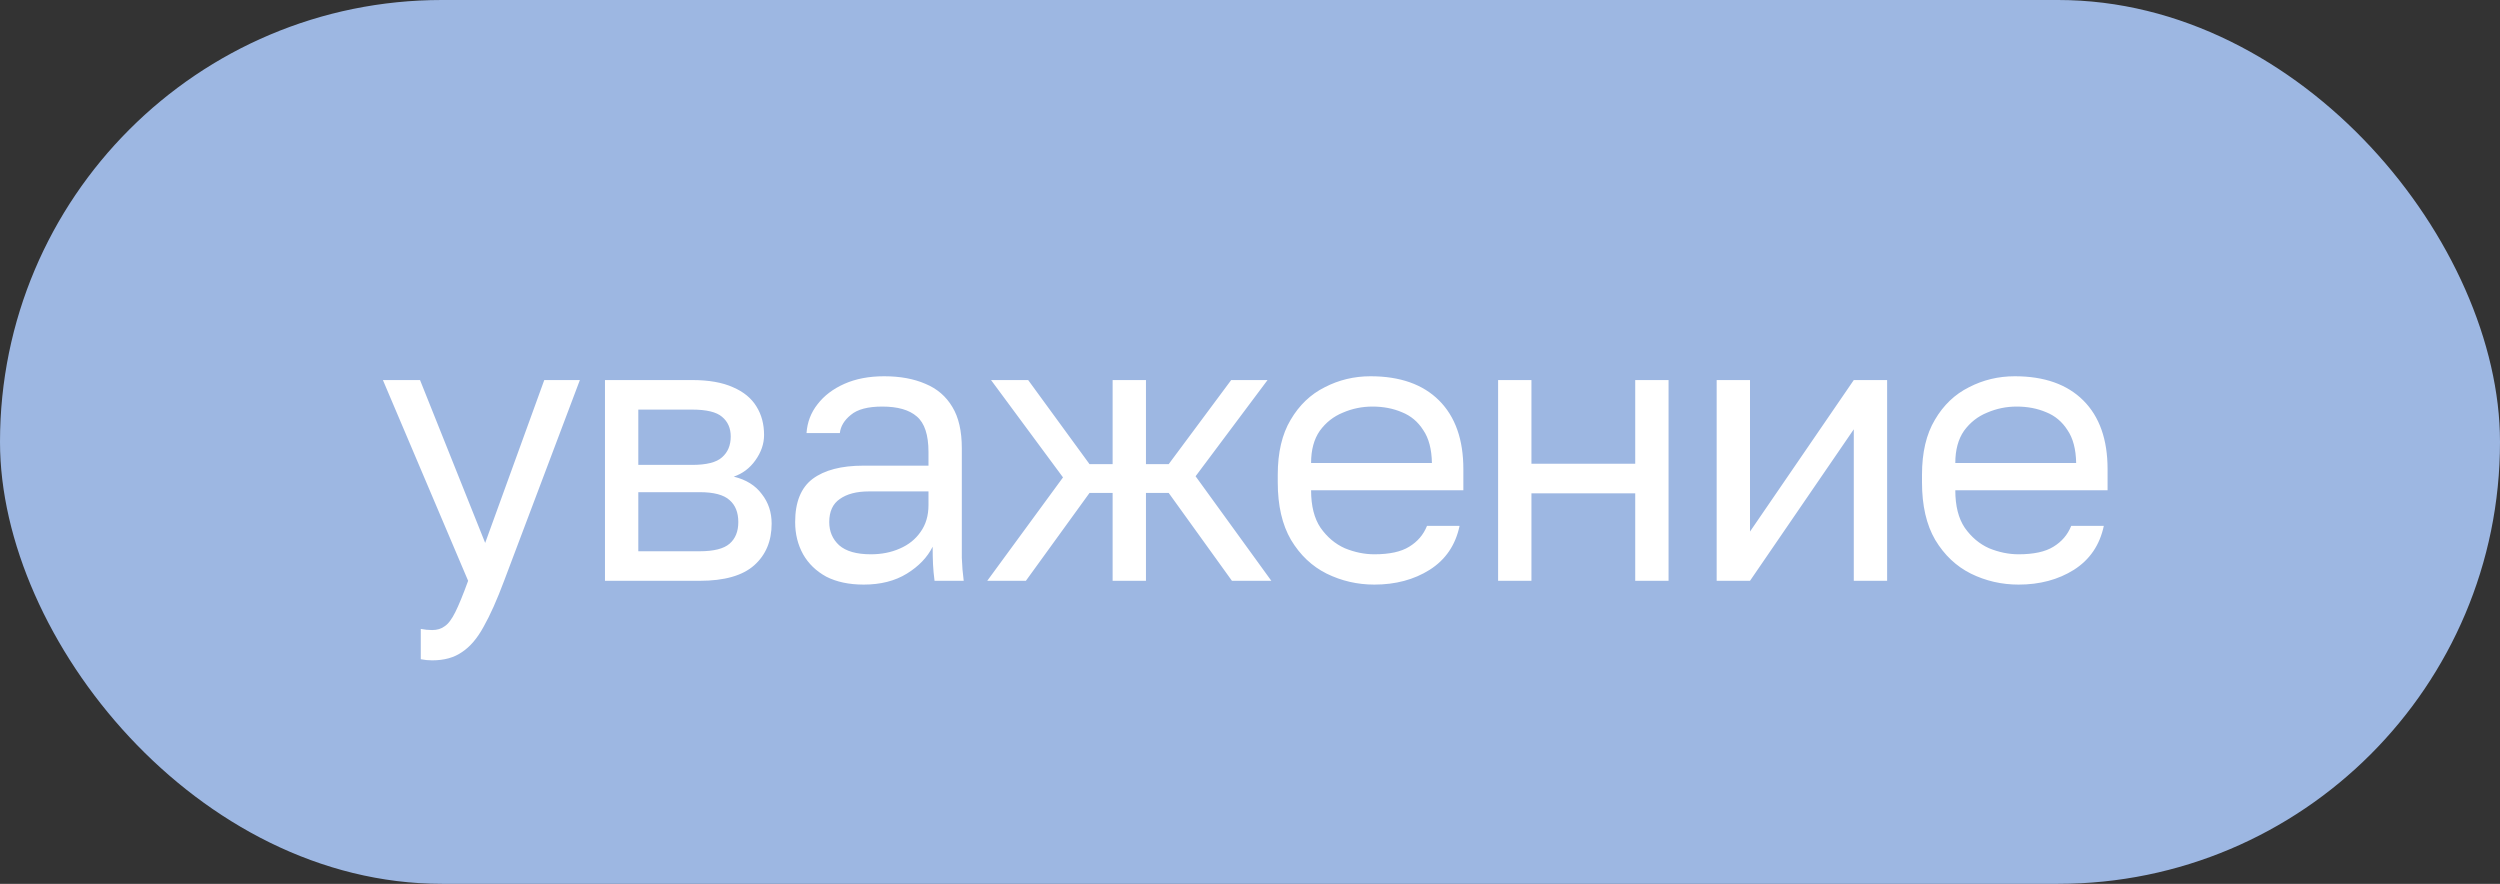 <?xml version="1.0" encoding="UTF-8"?> <svg xmlns="http://www.w3.org/2000/svg" width="99" height="35" viewBox="0 0 99 35" fill="none"><rect x="0" y="0" width="99" height="35" fill="#333333" stroke="none"/> <rect width="99" height="35" rx="17.5" fill="#9DB7E2"></rect> <path d="M17.113 26.15C16.963 26.15 16.813 26.135 16.663 26.105V24.905C16.813 24.935 16.963 24.95 17.113 24.95C17.313 24.95 17.478 24.9 17.608 24.8C17.748 24.71 17.888 24.525 18.028 24.245C18.168 23.965 18.338 23.55 18.538 23L15.163 15.05H16.633L19.213 21.5L21.553 15.05H22.963L19.963 23C19.683 23.75 19.413 24.355 19.153 24.815C18.903 25.275 18.618 25.61 18.298 25.82C17.988 26.04 17.593 26.15 17.113 26.15ZM23.957 23V15.05H27.407C28.067 15.05 28.607 15.145 29.027 15.335C29.447 15.515 29.757 15.77 29.957 16.1C30.157 16.42 30.257 16.795 30.257 17.225C30.257 17.575 30.142 17.91 29.912 18.23C29.692 18.54 29.407 18.755 29.057 18.875C29.547 18.995 29.917 19.225 30.167 19.565C30.427 19.895 30.557 20.285 30.557 20.735C30.557 21.425 30.327 21.975 29.867 22.385C29.407 22.795 28.687 23 27.707 23H23.957ZM25.277 21.83H27.707C28.267 21.83 28.662 21.73 28.892 21.53C29.122 21.33 29.237 21.045 29.237 20.675C29.237 20.295 29.122 20.005 28.892 19.805C28.662 19.595 28.267 19.49 27.707 19.49H25.277V21.83ZM25.277 18.41H27.407C27.977 18.41 28.372 18.31 28.592 18.11C28.822 17.91 28.937 17.635 28.937 17.285C28.937 16.955 28.822 16.695 28.592 16.505C28.372 16.315 27.977 16.22 27.407 16.22H25.277V18.41ZM34.203 23.15C33.623 23.15 33.128 23.045 32.718 22.835C32.318 22.615 32.013 22.32 31.803 21.95C31.593 21.57 31.488 21.145 31.488 20.675C31.488 19.885 31.718 19.315 32.178 18.965C32.648 18.615 33.318 18.44 34.188 18.44H36.768V17.9C36.768 17.22 36.613 16.75 36.303 16.49C36.003 16.23 35.548 16.1 34.938 16.1C34.368 16.1 33.953 16.21 33.693 16.43C33.433 16.64 33.288 16.88 33.258 17.15H31.938C31.968 16.72 32.113 16.34 32.373 16.01C32.633 15.67 32.988 15.4 33.438 15.2C33.888 15 34.413 14.9 35.013 14.9C35.643 14.9 36.188 15 36.648 15.2C37.108 15.39 37.463 15.695 37.713 16.115C37.963 16.525 38.088 17.07 38.088 17.75V20.975C38.088 21.395 38.088 21.765 38.088 22.085C38.098 22.395 38.123 22.7 38.163 23H37.008C36.978 22.77 36.958 22.555 36.948 22.355C36.938 22.145 36.933 21.91 36.933 21.65C36.723 22.07 36.383 22.425 35.913 22.715C35.443 23.005 34.873 23.15 34.203 23.15ZM34.488 21.95C34.908 21.95 35.288 21.875 35.628 21.725C35.978 21.575 36.253 21.355 36.453 21.065C36.663 20.775 36.768 20.42 36.768 20V19.46H34.413C33.923 19.46 33.538 19.56 33.258 19.76C32.978 19.95 32.838 20.255 32.838 20.675C32.838 21.045 32.968 21.35 33.228 21.59C33.498 21.83 33.918 21.95 34.488 21.95ZM39.095 23L42.095 18.905L39.245 15.05H40.715L43.145 18.38H44.06V15.05H45.38V18.38H46.28L48.755 15.05H50.195L47.345 18.86L50.345 23H48.785L46.28 19.52H45.38V23H44.06V19.52H43.145L40.625 23H39.095ZM54.424 23.15C53.754 23.15 53.124 23.005 52.534 22.715C51.954 22.425 51.484 21.98 51.124 21.38C50.774 20.78 50.599 20.02 50.599 19.1V18.8C50.599 17.92 50.769 17.195 51.109 16.625C51.449 16.045 51.899 15.615 52.459 15.335C53.019 15.045 53.624 14.9 54.274 14.9C55.444 14.9 56.349 15.22 56.989 15.86C57.629 16.5 57.949 17.405 57.949 18.575V19.415H51.919C51.919 20.035 52.044 20.53 52.294 20.9C52.554 21.27 52.874 21.54 53.254 21.71C53.644 21.87 54.034 21.95 54.424 21.95C55.024 21.95 55.484 21.85 55.804 21.65C56.134 21.45 56.369 21.175 56.509 20.825H57.799C57.639 21.585 57.244 22.165 56.614 22.565C55.994 22.955 55.264 23.15 54.424 23.15ZM54.349 16.1C53.939 16.1 53.549 16.18 53.179 16.34C52.809 16.49 52.504 16.73 52.264 17.06C52.034 17.39 51.919 17.815 51.919 18.335H56.704C56.694 17.785 56.579 17.35 56.359 17.03C56.149 16.7 55.869 16.465 55.519 16.325C55.169 16.175 54.779 16.1 54.349 16.1ZM59.325 23V15.05H60.645V18.365H64.755V15.05H66.075V23H64.755V19.535H60.645V23H59.325ZM67.98 23V15.05H69.3V21.05L73.41 15.05H74.73V23H73.41V17L69.3 23H67.98ZM79.936 23.15C79.266 23.15 78.635 23.005 78.046 22.715C77.466 22.425 76.996 21.98 76.635 21.38C76.285 20.78 76.111 20.02 76.111 19.1V18.8C76.111 17.92 76.281 17.195 76.621 16.625C76.96 16.045 77.41 15.615 77.971 15.335C78.531 15.045 79.135 14.9 79.785 14.9C80.956 14.9 81.861 15.22 82.501 15.86C83.141 16.5 83.46 17.405 83.46 18.575V19.415H77.43C77.43 20.035 77.555 20.53 77.805 20.9C78.066 21.27 78.385 21.54 78.766 21.71C79.156 21.87 79.546 21.95 79.936 21.95C80.535 21.95 80.996 21.85 81.316 21.65C81.645 21.45 81.88 21.175 82.02 20.825H83.311C83.15 21.585 82.755 22.165 82.126 22.565C81.505 22.955 80.775 23.15 79.936 23.15ZM79.861 16.1C79.451 16.1 79.061 16.18 78.691 16.34C78.32 16.49 78.016 16.73 77.775 17.06C77.546 17.39 77.43 17.815 77.43 18.335H82.216C82.206 17.785 82.091 17.35 81.871 17.03C81.66 16.7 81.38 16.465 81.031 16.325C80.68 16.175 80.29 16.1 79.861 16.1Z" fill="white"></path> </svg> 